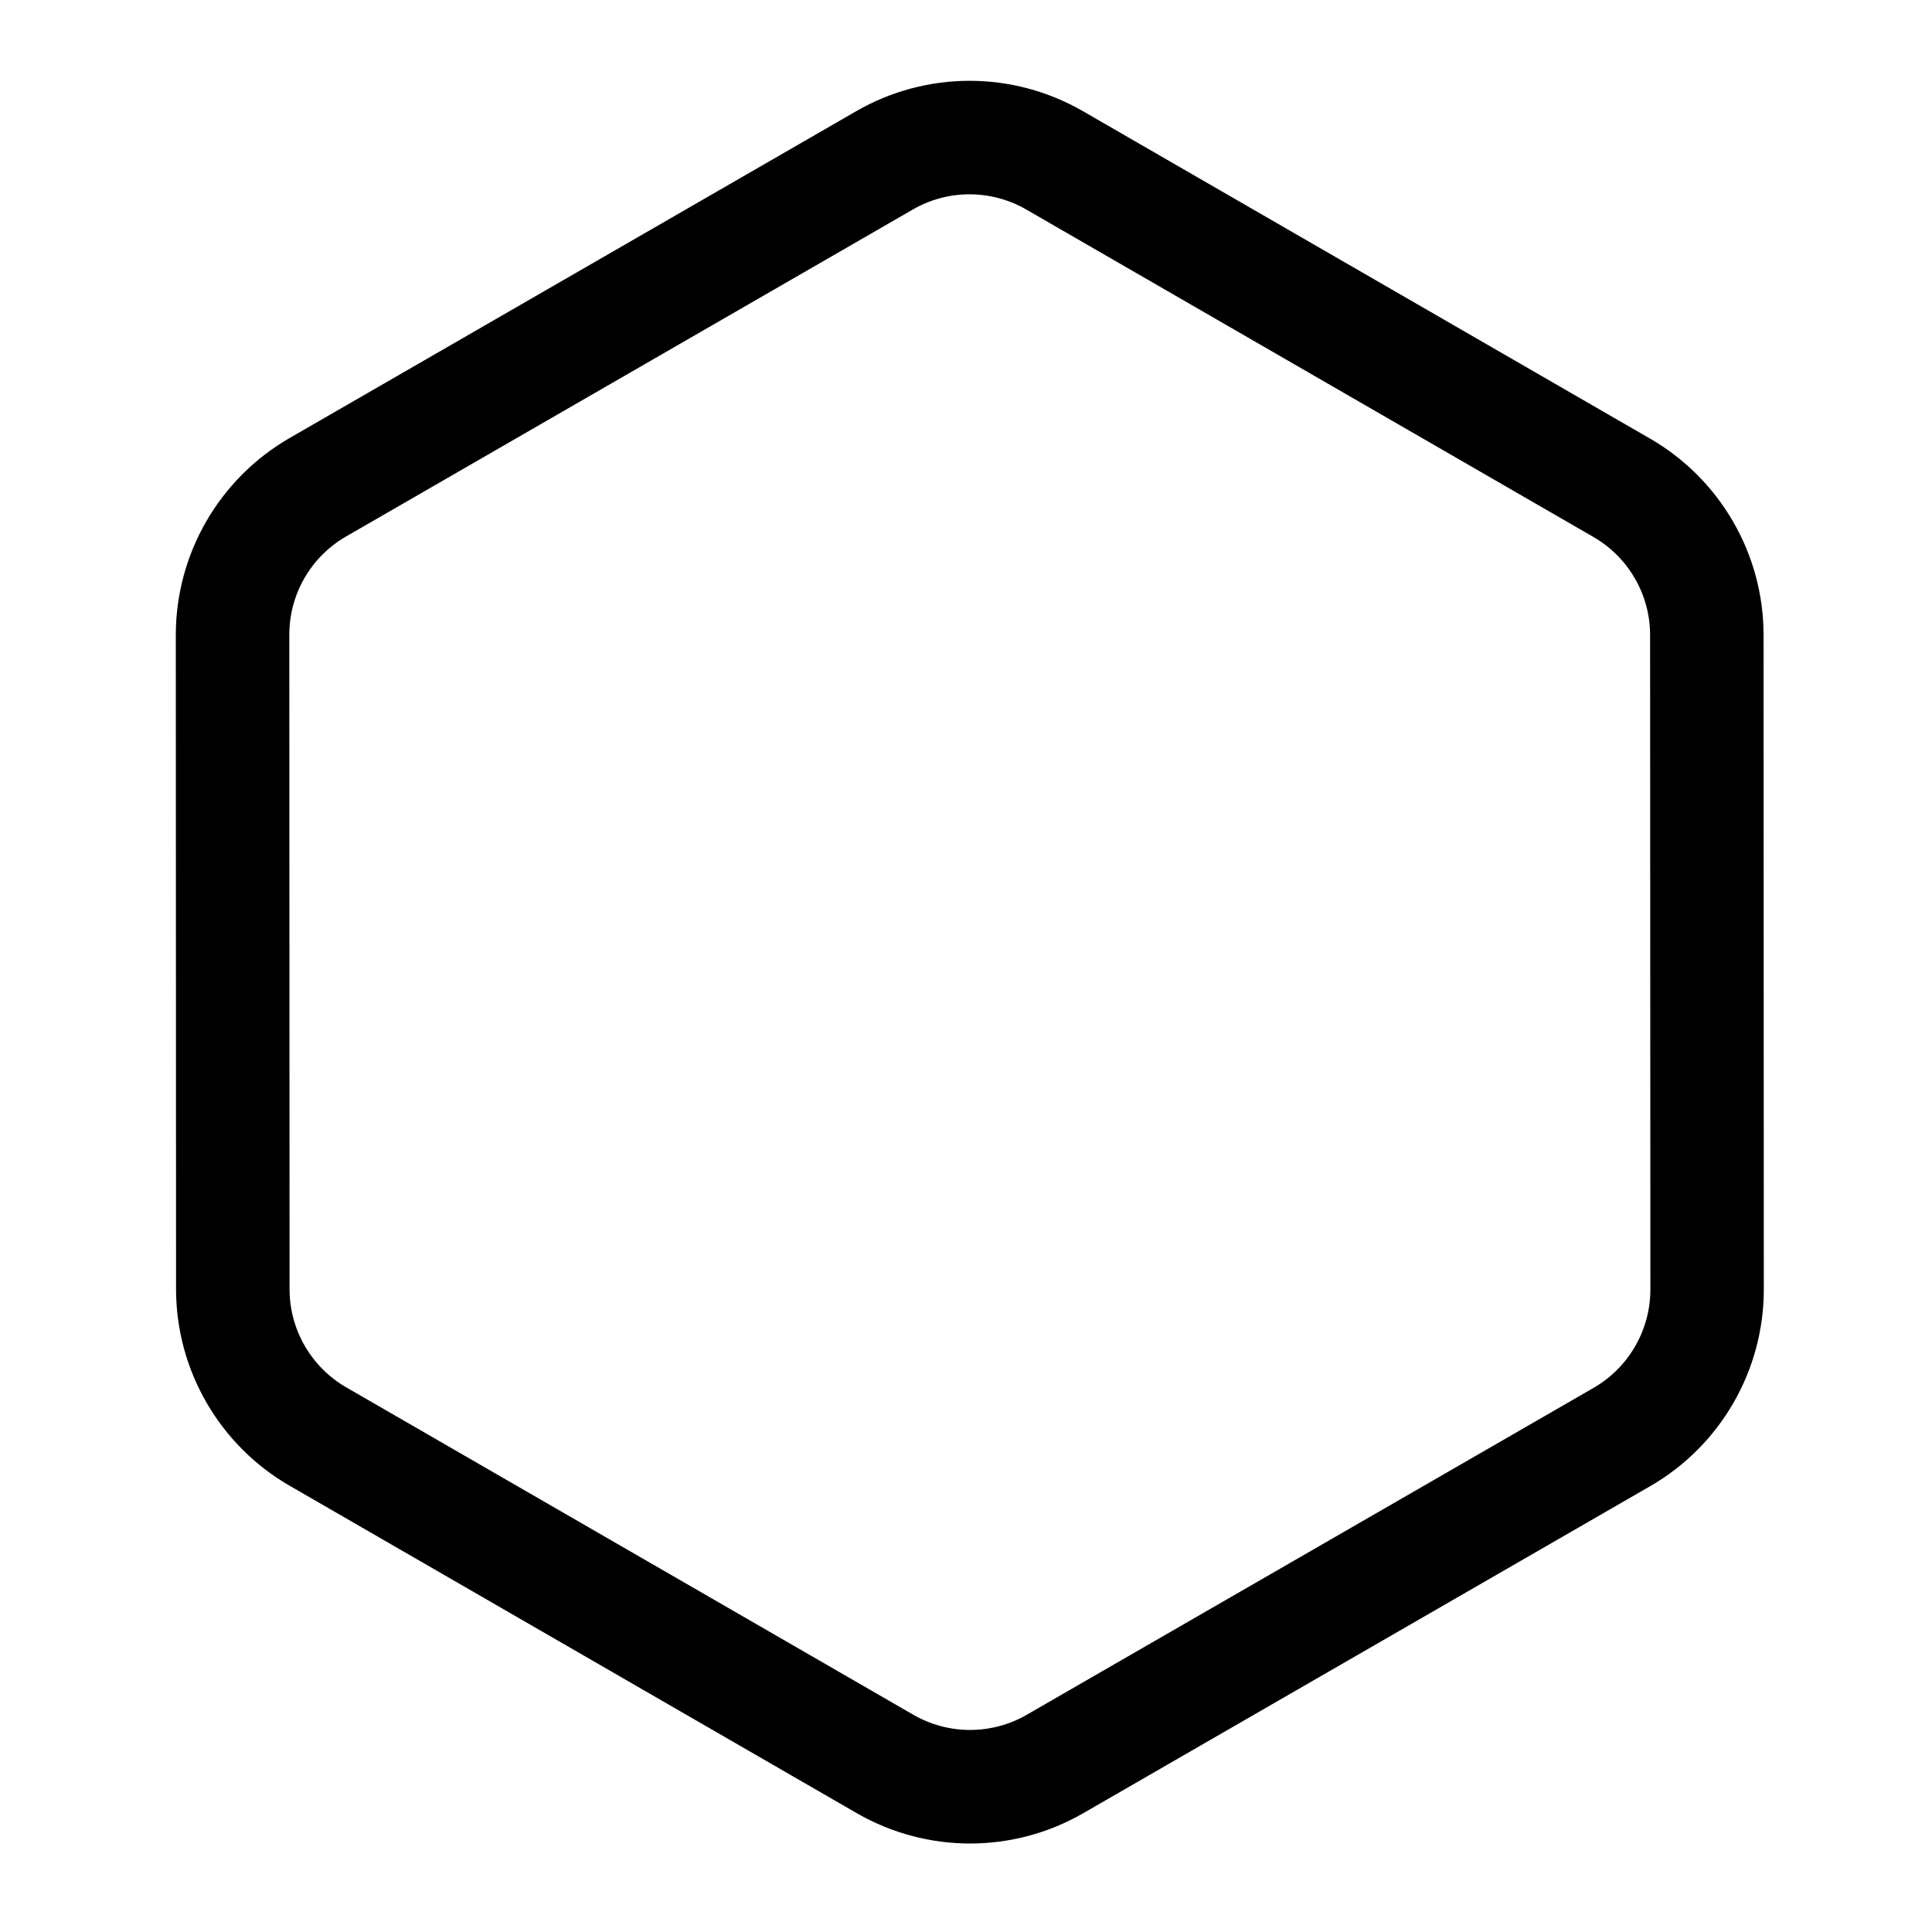 <?xml version="1.0" encoding="UTF-8"?>
<svg width="24px" height="24px" viewBox="0 0 24 24" version="1.1" xmlns="http://www.w3.org/2000/svg" xmlns:xlink="http://www.w3.org/1999/xlink">
    <title>brands</title>
    <g id="brands" stroke="none" fill="none" fill-rule="nonzero">
        <g id="hexagon-light" transform="translate(0, 1)" fill="#000000">
            <path d="M1.472,9.543 C0.97,10.415 0.97,11.49 1.472,12.362 L5.539,19.4 C6.042,20.272 6.976,20.81 7.98,20.81 L16.115,20.81 C17.124,20.81 18.054,20.272 18.556,19.4 L22.623,12.362 C23.126,11.49 23.126,10.415 22.623,9.543 L18.556,2.505 C18.054,1.633 17.12,1.095 16.115,1.095 L7.98,1.095 C6.971,1.095 6.042,1.633 5.539,2.505 L1.472,9.543 Z M2.693,11.657 C2.441,11.221 2.441,10.684 2.693,10.248 L6.76,3.209 C7.011,2.773 7.478,2.505 7.98,2.505 L16.115,2.505 C16.617,2.505 17.084,2.773 17.335,3.209 L21.403,10.248 C21.654,10.684 21.654,11.221 21.403,11.657 L17.335,18.695 C17.084,19.131 16.617,19.4 16.115,19.4 L7.98,19.4 C7.478,19.4 7.011,19.131 6.76,18.695 L2.693,11.657 Z" id="Shape" transform="translate(12.048, 10.952) rotate(30) translate(-12.048, -10.952)"></path>
        </g>
    </g>
</svg>